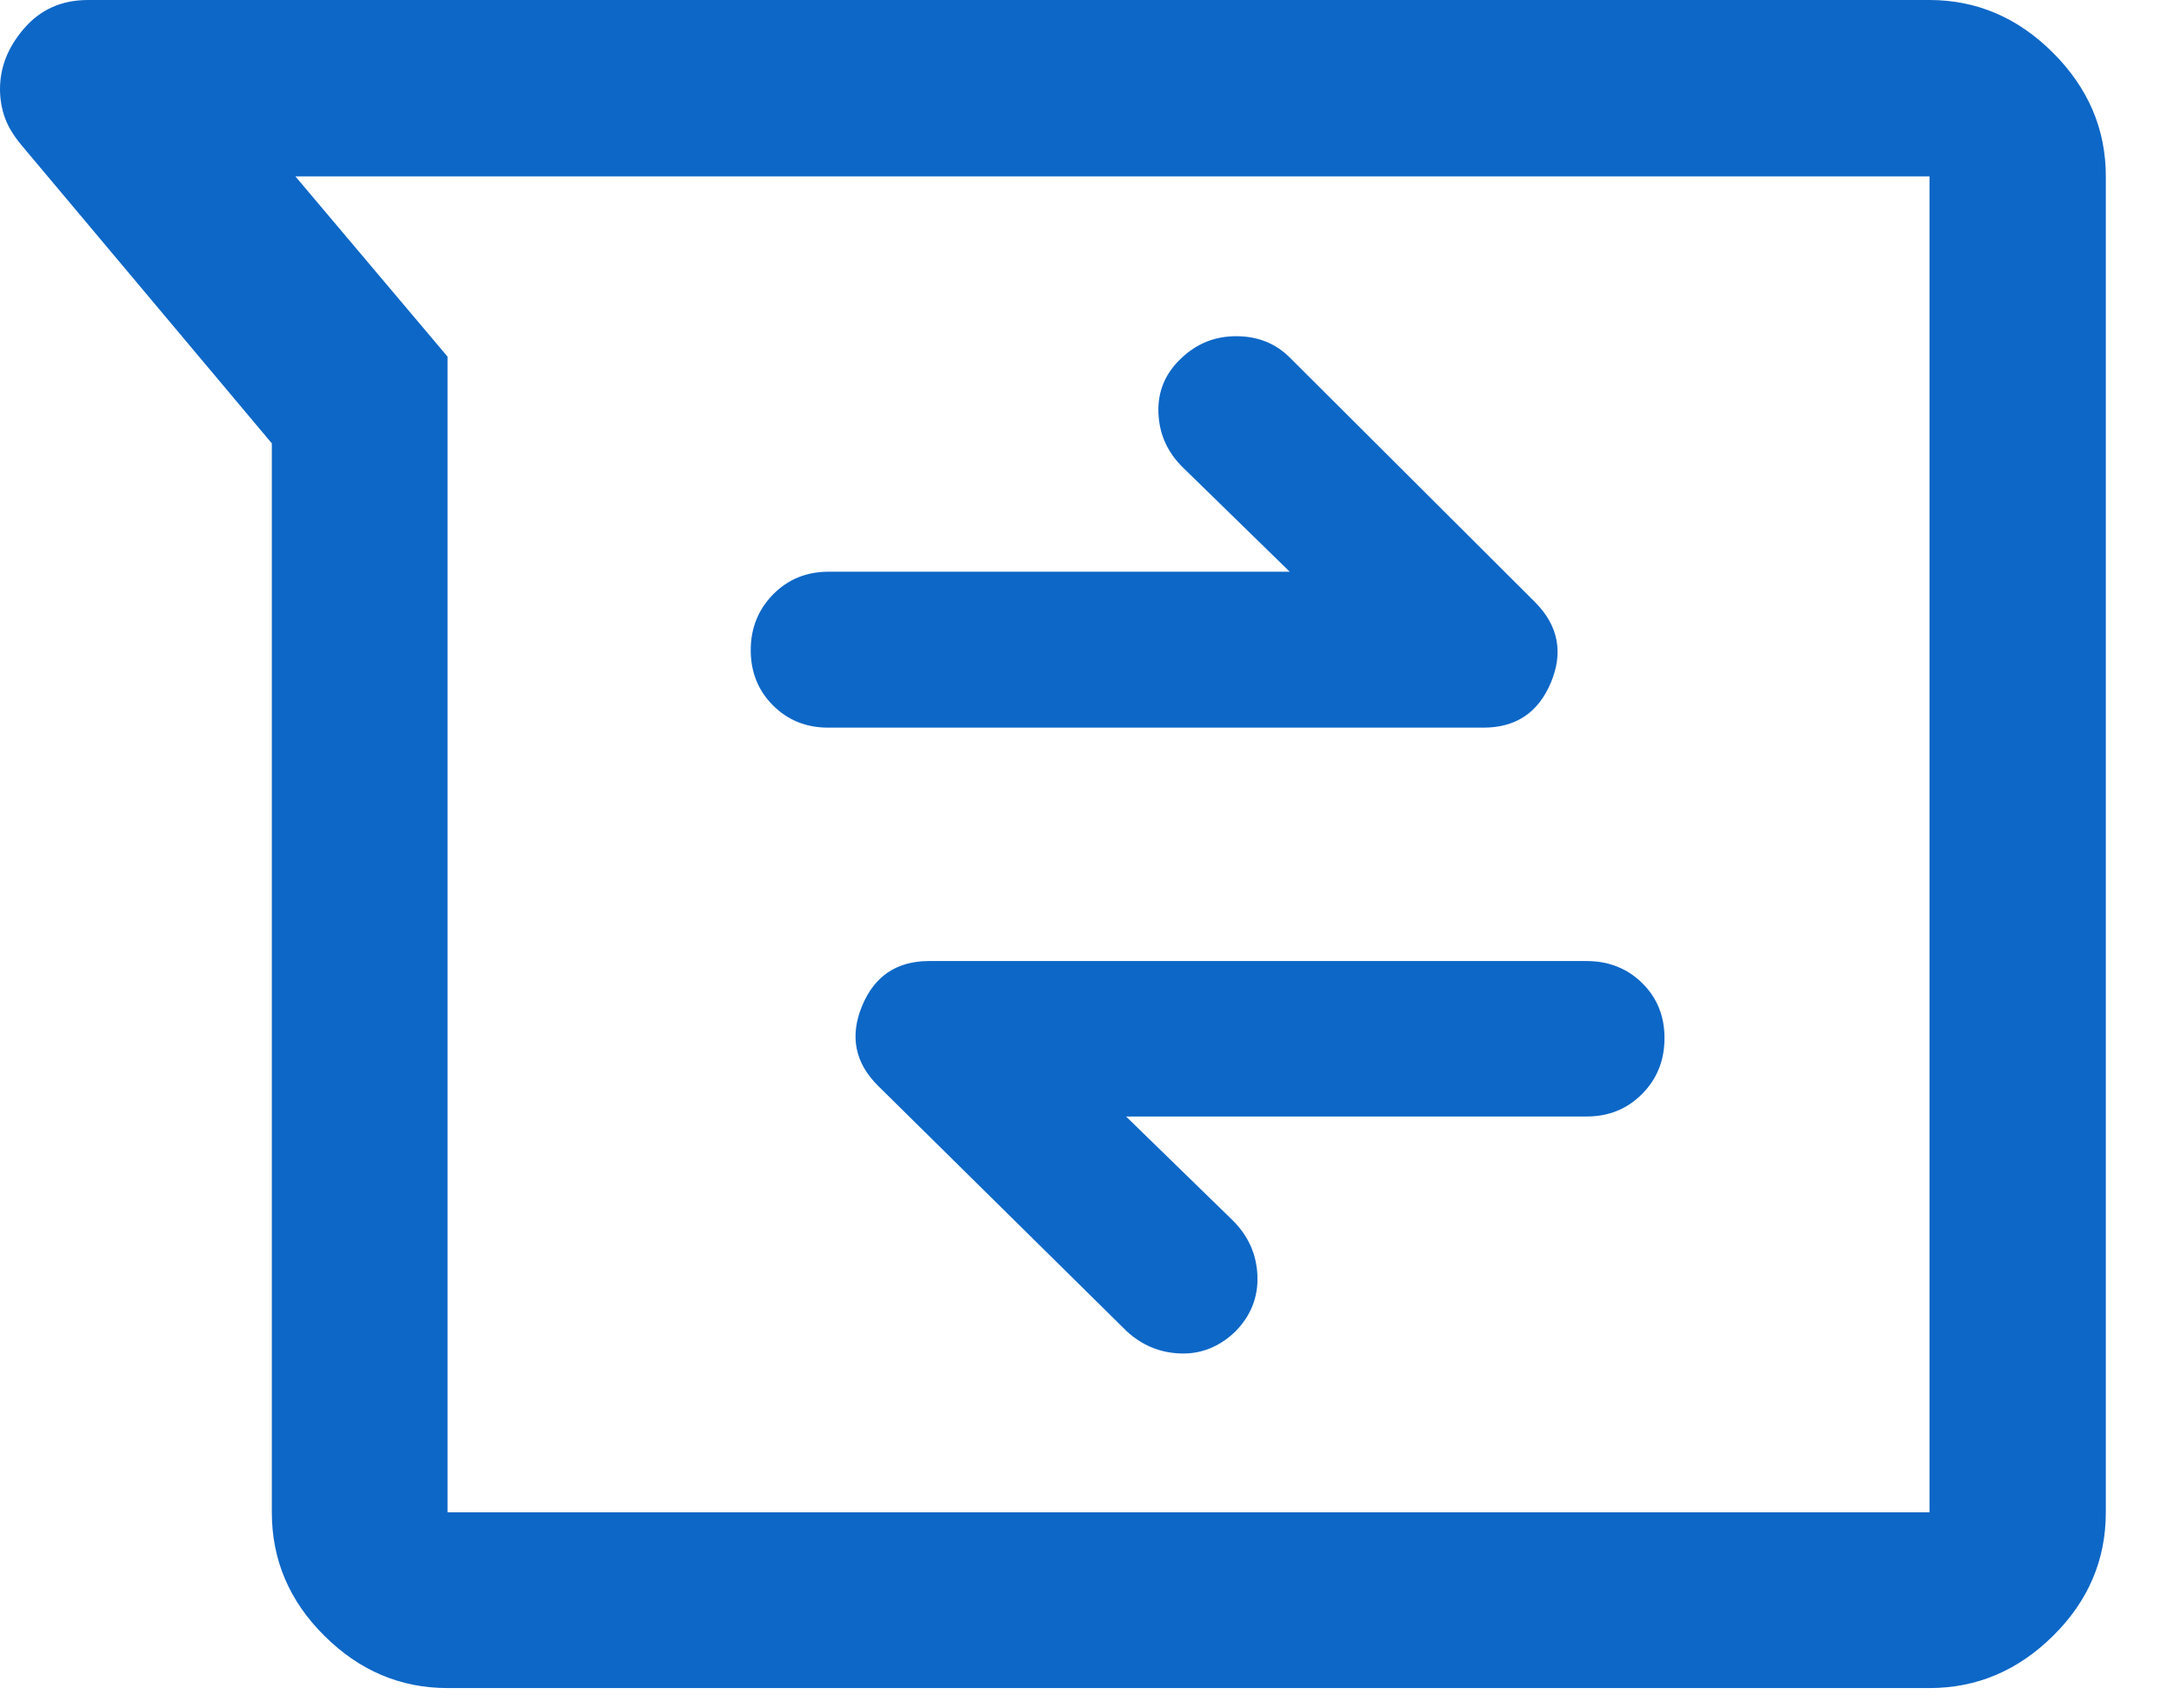 <?xml version="1.0" encoding="utf-8"?>
<svg xmlns="http://www.w3.org/2000/svg" fill="none" height="100%" overflow="visible" preserveAspectRatio="none" style="display: block;" viewBox="0 0 28 22" width="100%">
<path d="M5.764 21.74C5.159 21.74 4.63 21.516 4.179 21.068C3.727 20.621 3.501 20.09 3.501 19.477V5.71L0.273 1.865C0.171 1.742 0.1 1.623 0.06 1.508C0.02 1.392 0 1.272 0 1.148C0 0.863 0.105 0.601 0.315 0.361C0.525 0.12 0.798 0 1.135 0H24.851C25.458 0 25.989 0.227 26.442 0.68C26.895 1.133 27.122 1.663 27.122 2.271V19.477C27.122 20.09 26.895 20.621 26.442 21.068C25.989 21.516 25.458 21.74 24.851 21.74H5.764ZM3.804 2.271L5.764 4.593V19.477H24.851V2.271H3.804ZM14.503 14.379H20.436C20.72 14.379 20.958 14.282 21.15 14.088C21.342 13.895 21.438 13.655 21.438 13.369C21.438 13.086 21.342 12.849 21.15 12.66C20.957 12.471 20.718 12.377 20.434 12.377H11.967C11.549 12.377 11.261 12.571 11.102 12.958C10.943 13.345 11.011 13.686 11.306 13.981L14.513 17.146C14.712 17.328 14.943 17.423 15.207 17.431C15.471 17.439 15.706 17.345 15.911 17.148C16.111 16.944 16.206 16.704 16.195 16.429C16.184 16.154 16.078 15.917 15.878 15.718L14.503 14.379ZM16.611 7.363H10.671C10.386 7.363 10.148 7.461 9.956 7.656C9.765 7.852 9.669 8.091 9.669 8.373C9.669 8.655 9.764 8.892 9.955 9.084C10.146 9.275 10.383 9.371 10.665 9.371H19.107C19.524 9.371 19.813 9.177 19.975 8.79C20.137 8.403 20.07 8.059 19.775 7.759L16.611 4.604C16.427 4.421 16.197 4.33 15.922 4.33C15.647 4.33 15.41 4.425 15.211 4.617C15.006 4.81 14.909 5.044 14.92 5.32C14.931 5.596 15.039 5.832 15.245 6.03L16.611 7.363Z" fill="#0D67C7" id="Vector"/>
</svg>